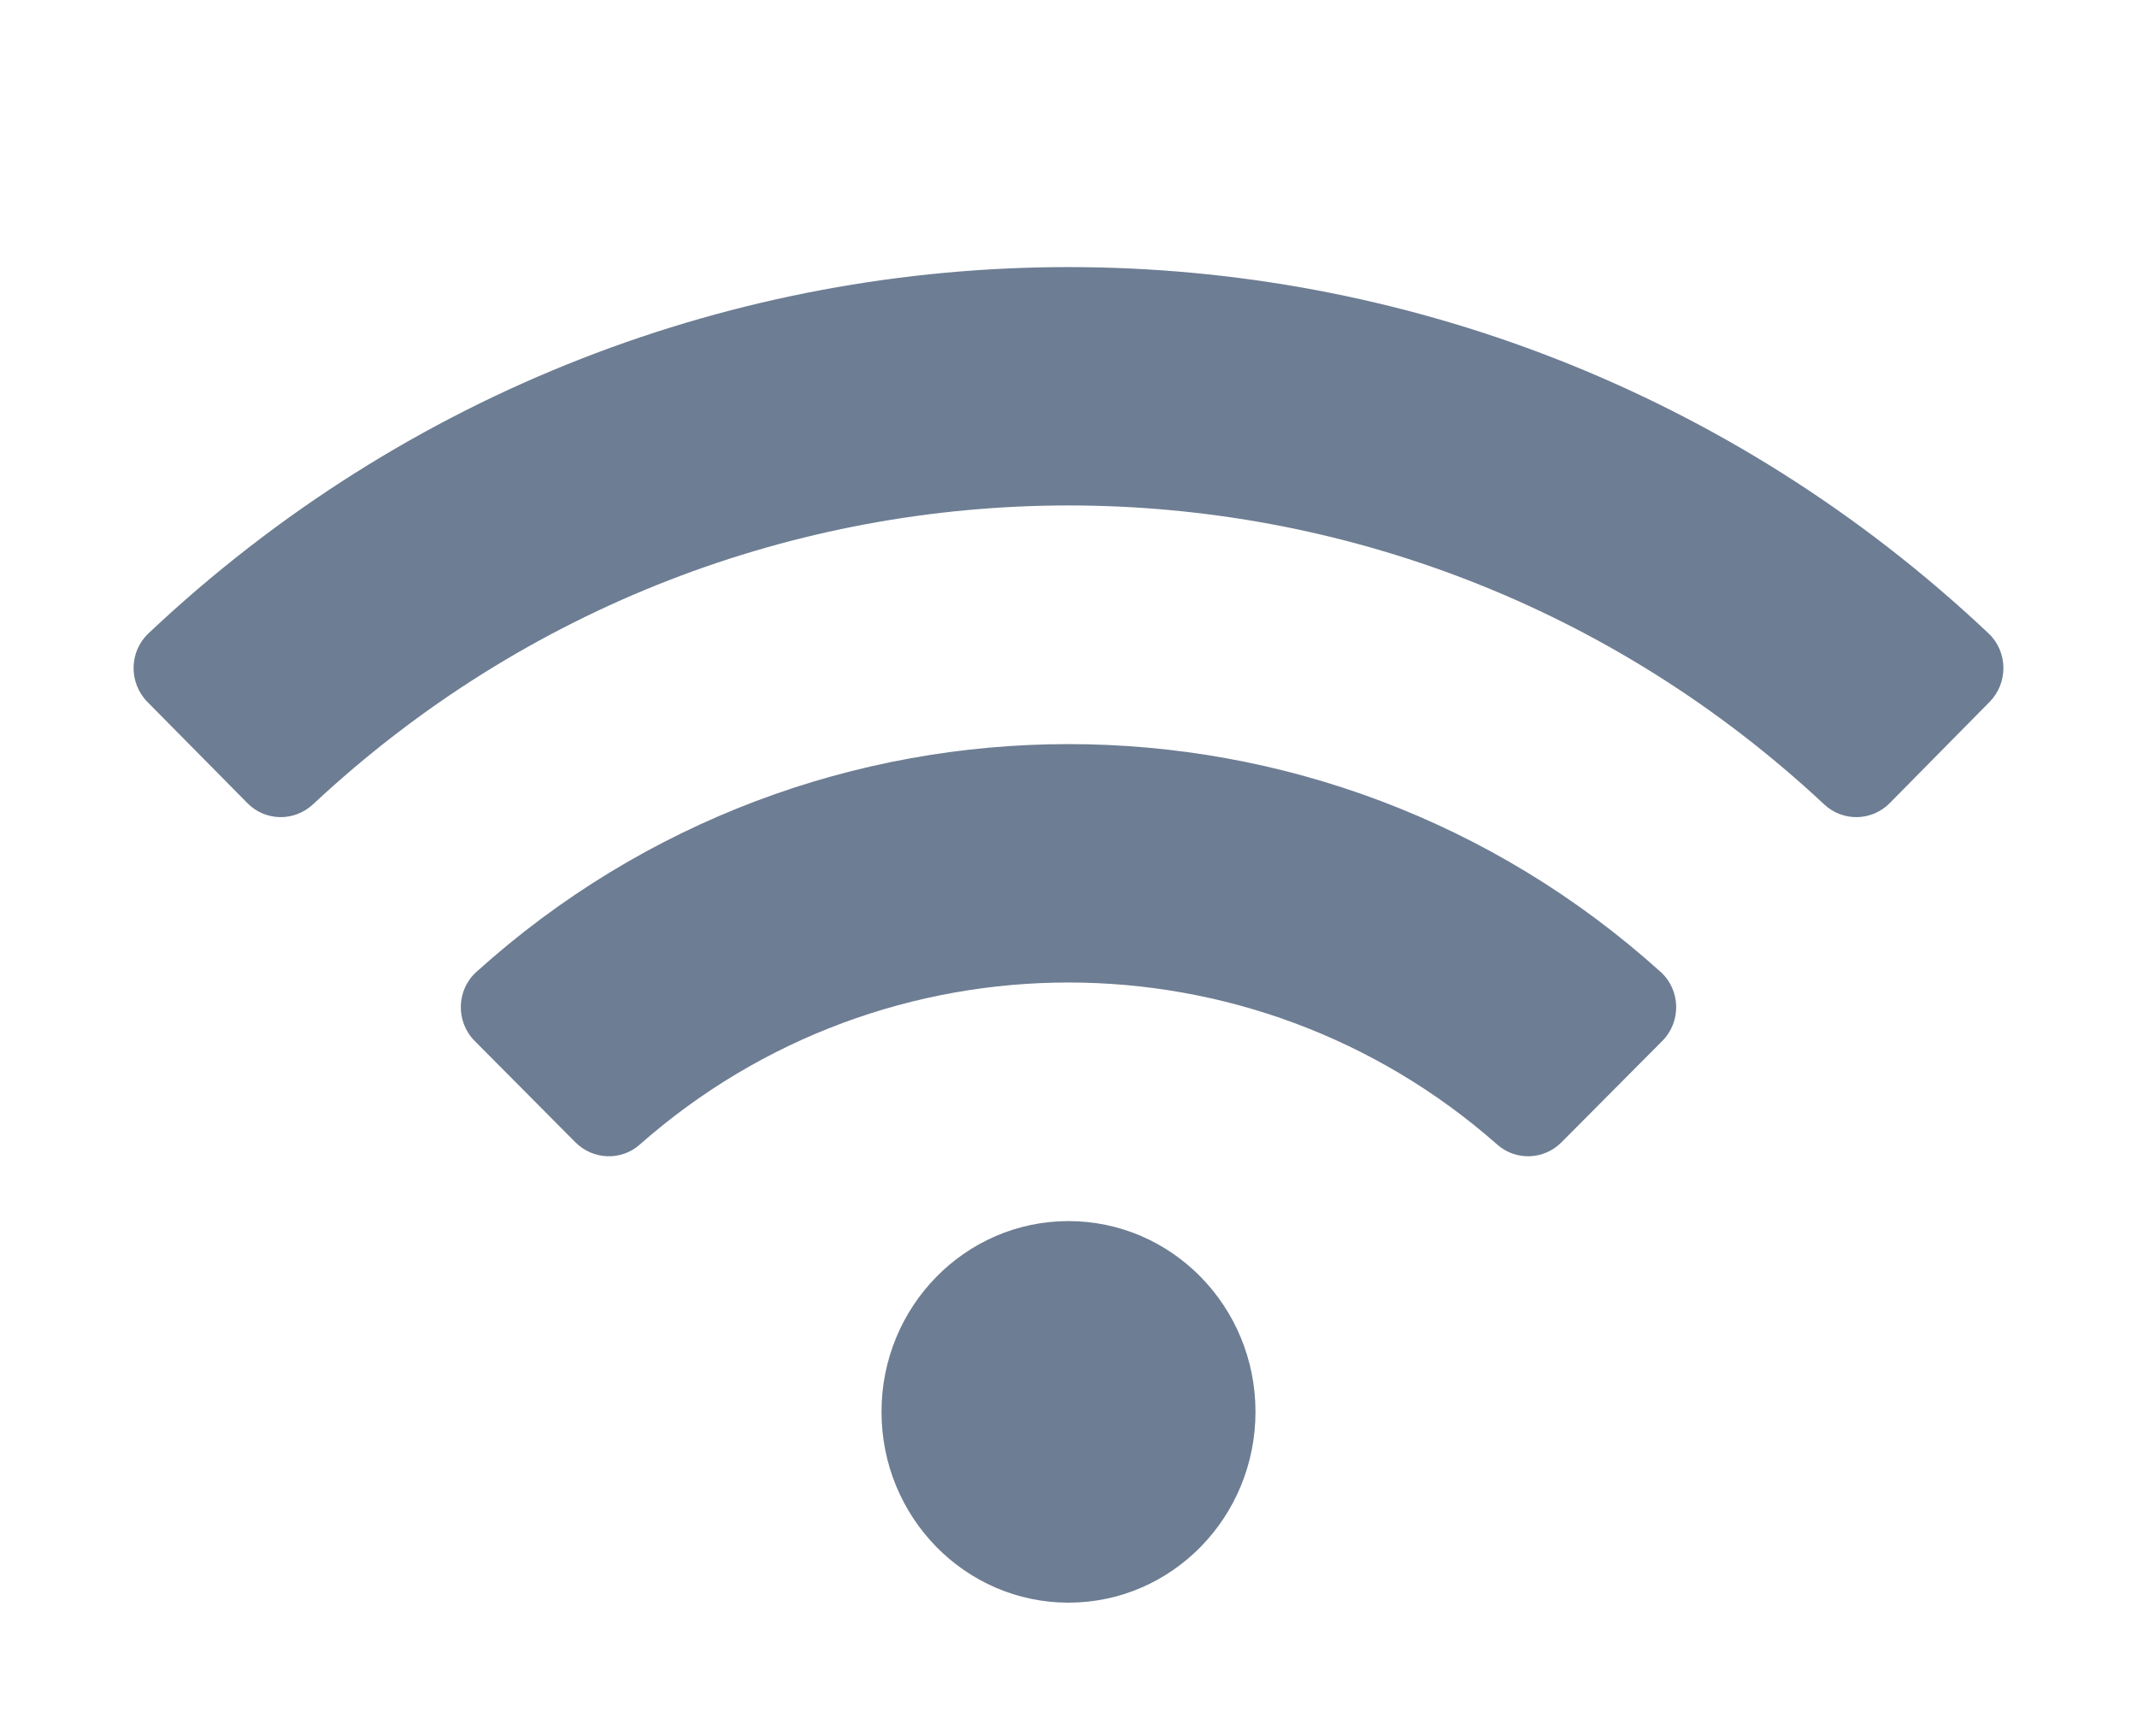 <svg width="16" height="13" viewBox="0 0 16 13" fill="none" xmlns="http://www.w3.org/2000/svg">
<path d="M14.889 4.743C11.013 1.085 4.985 1.086 1.111 4.743C0.966 4.88 0.963 5.113 1.104 5.256L1.853 6.014C1.987 6.15 2.203 6.153 2.343 6.023C5.535 3.039 10.465 3.038 13.658 6.023C13.797 6.153 14.013 6.15 14.148 6.014L14.896 5.256C15.037 5.113 15.034 4.88 14.889 4.743ZM8 9.143C7.227 9.143 6.6 9.782 6.6 10.571C6.6 11.361 7.227 12 8 12C8.773 12 9.4 11.361 9.4 10.571C9.4 9.782 8.773 9.143 8 9.143ZM12.433 7.277C9.912 5.002 6.085 5.004 3.567 7.277C3.416 7.413 3.411 7.65 3.554 7.794L4.307 8.552C4.439 8.685 4.65 8.694 4.79 8.57C6.626 6.95 9.378 6.954 11.21 8.57C11.35 8.694 11.561 8.685 11.692 8.552L12.446 7.794C12.589 7.65 12.584 7.413 12.433 7.277Z" fill="#6D7D93"/>
</svg>
